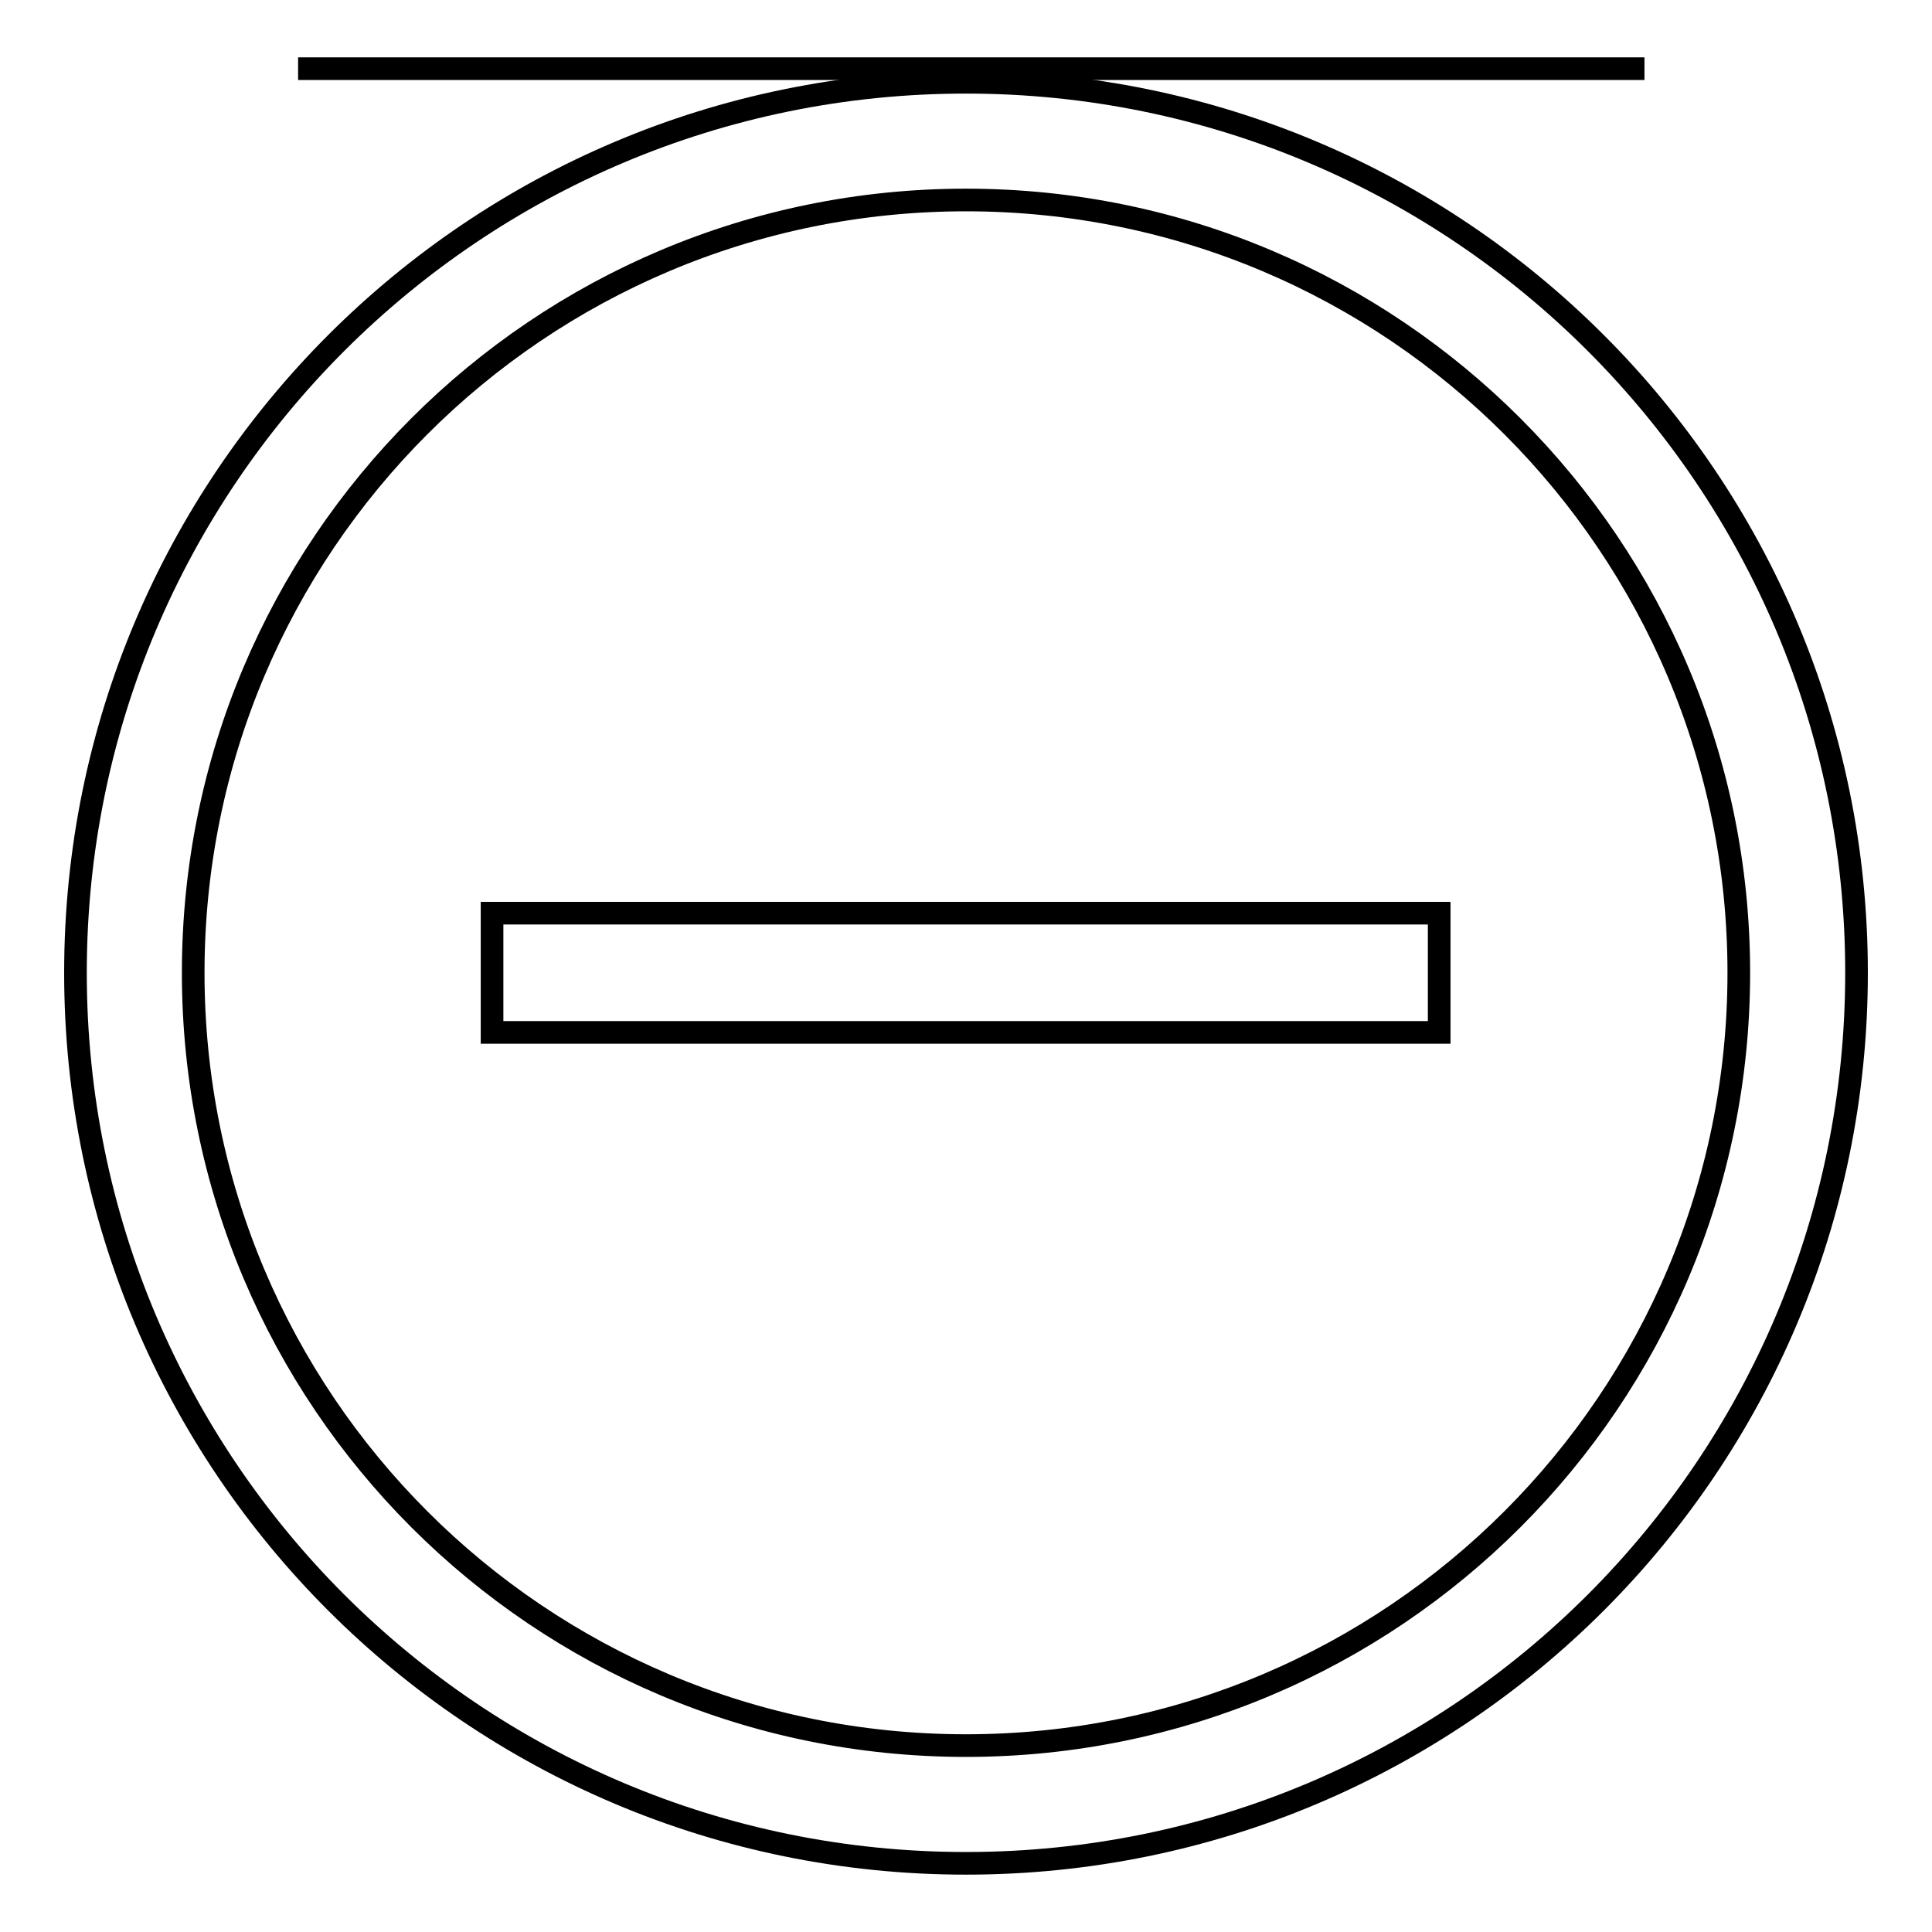 <?xml version="1.0" encoding="utf-8"?>
<!-- Svg Vector Icons : http://www.onlinewebfonts.com/icon -->
<!DOCTYPE svg PUBLIC "-//W3C//DTD SVG 1.1//EN" "http://www.w3.org/Graphics/SVG/1.1/DTD/svg11.dtd">
<svg version="1.1" xmlns="http://www.w3.org/2000/svg" xmlns:xlink="http://www.w3.org/1999/xlink" x="0px" y="0px" viewBox="0 0 256 256" enable-background="new 0 0 256 256" xml:space="preserve">
<g><g><path stroke-width="3" fill-opacity="0" stroke="#000000"  d="M217.9,9.1H39.5"/><path stroke-width="3" fill-opacity="0" stroke="#000000"  d="M128,10.9c-65.2,0-118,52.8-118,118c0,65.2,52.8,118,118,118c65.2,0,118-52.8,118-118C246,63.7,193.2,10.9,128,10.9z M128,231.3c-56.6,0-102.4-45.8-102.4-102.4C25.6,72.3,71.4,26.5,128,26.5c56.6,0,102.4,45.9,102.4,102.4C230.4,185.4,184.6,231.3,128,231.3z"/><path stroke-width="3" fill-opacity="0" stroke="#000000"  d="M65.2,121h125.5v15.8H65.2V121z"/></g></g>
</svg>